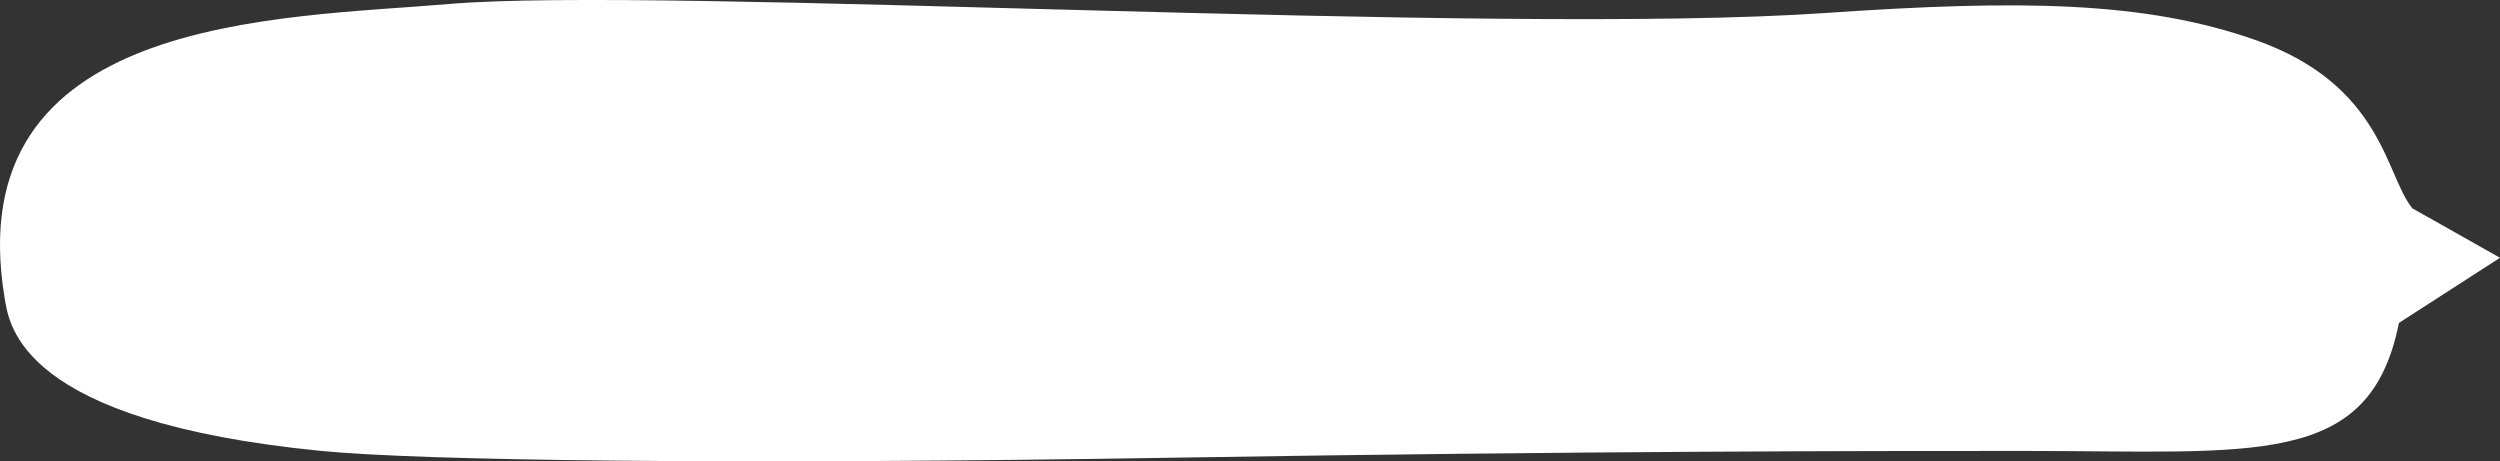 <?xml version="1.0" encoding="UTF-8"?> <svg xmlns="http://www.w3.org/2000/svg" id="Layer_4" data-name="Layer 4" viewBox="0 0 1113.08 205.4"><rect x="0" y="0" width="1113.08" height="205.4" fill="#333333" stroke="none"/> <defs> <style>.cls-1{fill:#fff;}</style> </defs> <title>БАББЛ ПЕТУШКА</title> <path class="cls-1" d="M1417,1895c-48.94-17.17-104-18-191-12-148.93,10.27-519-12-613-4-76,6.47-219,5-198,131,2,12,6.63,54.83,141,68,43.8,4.29,180.15,6.26,380,3,184-3,310.46-3,378-3,103,0,154,8,167-57l45-29-39-22C1475,1955.5,1474,1915,1417,1895Z" transform="translate(-412.92 -1877.23)"></path> </svg> 